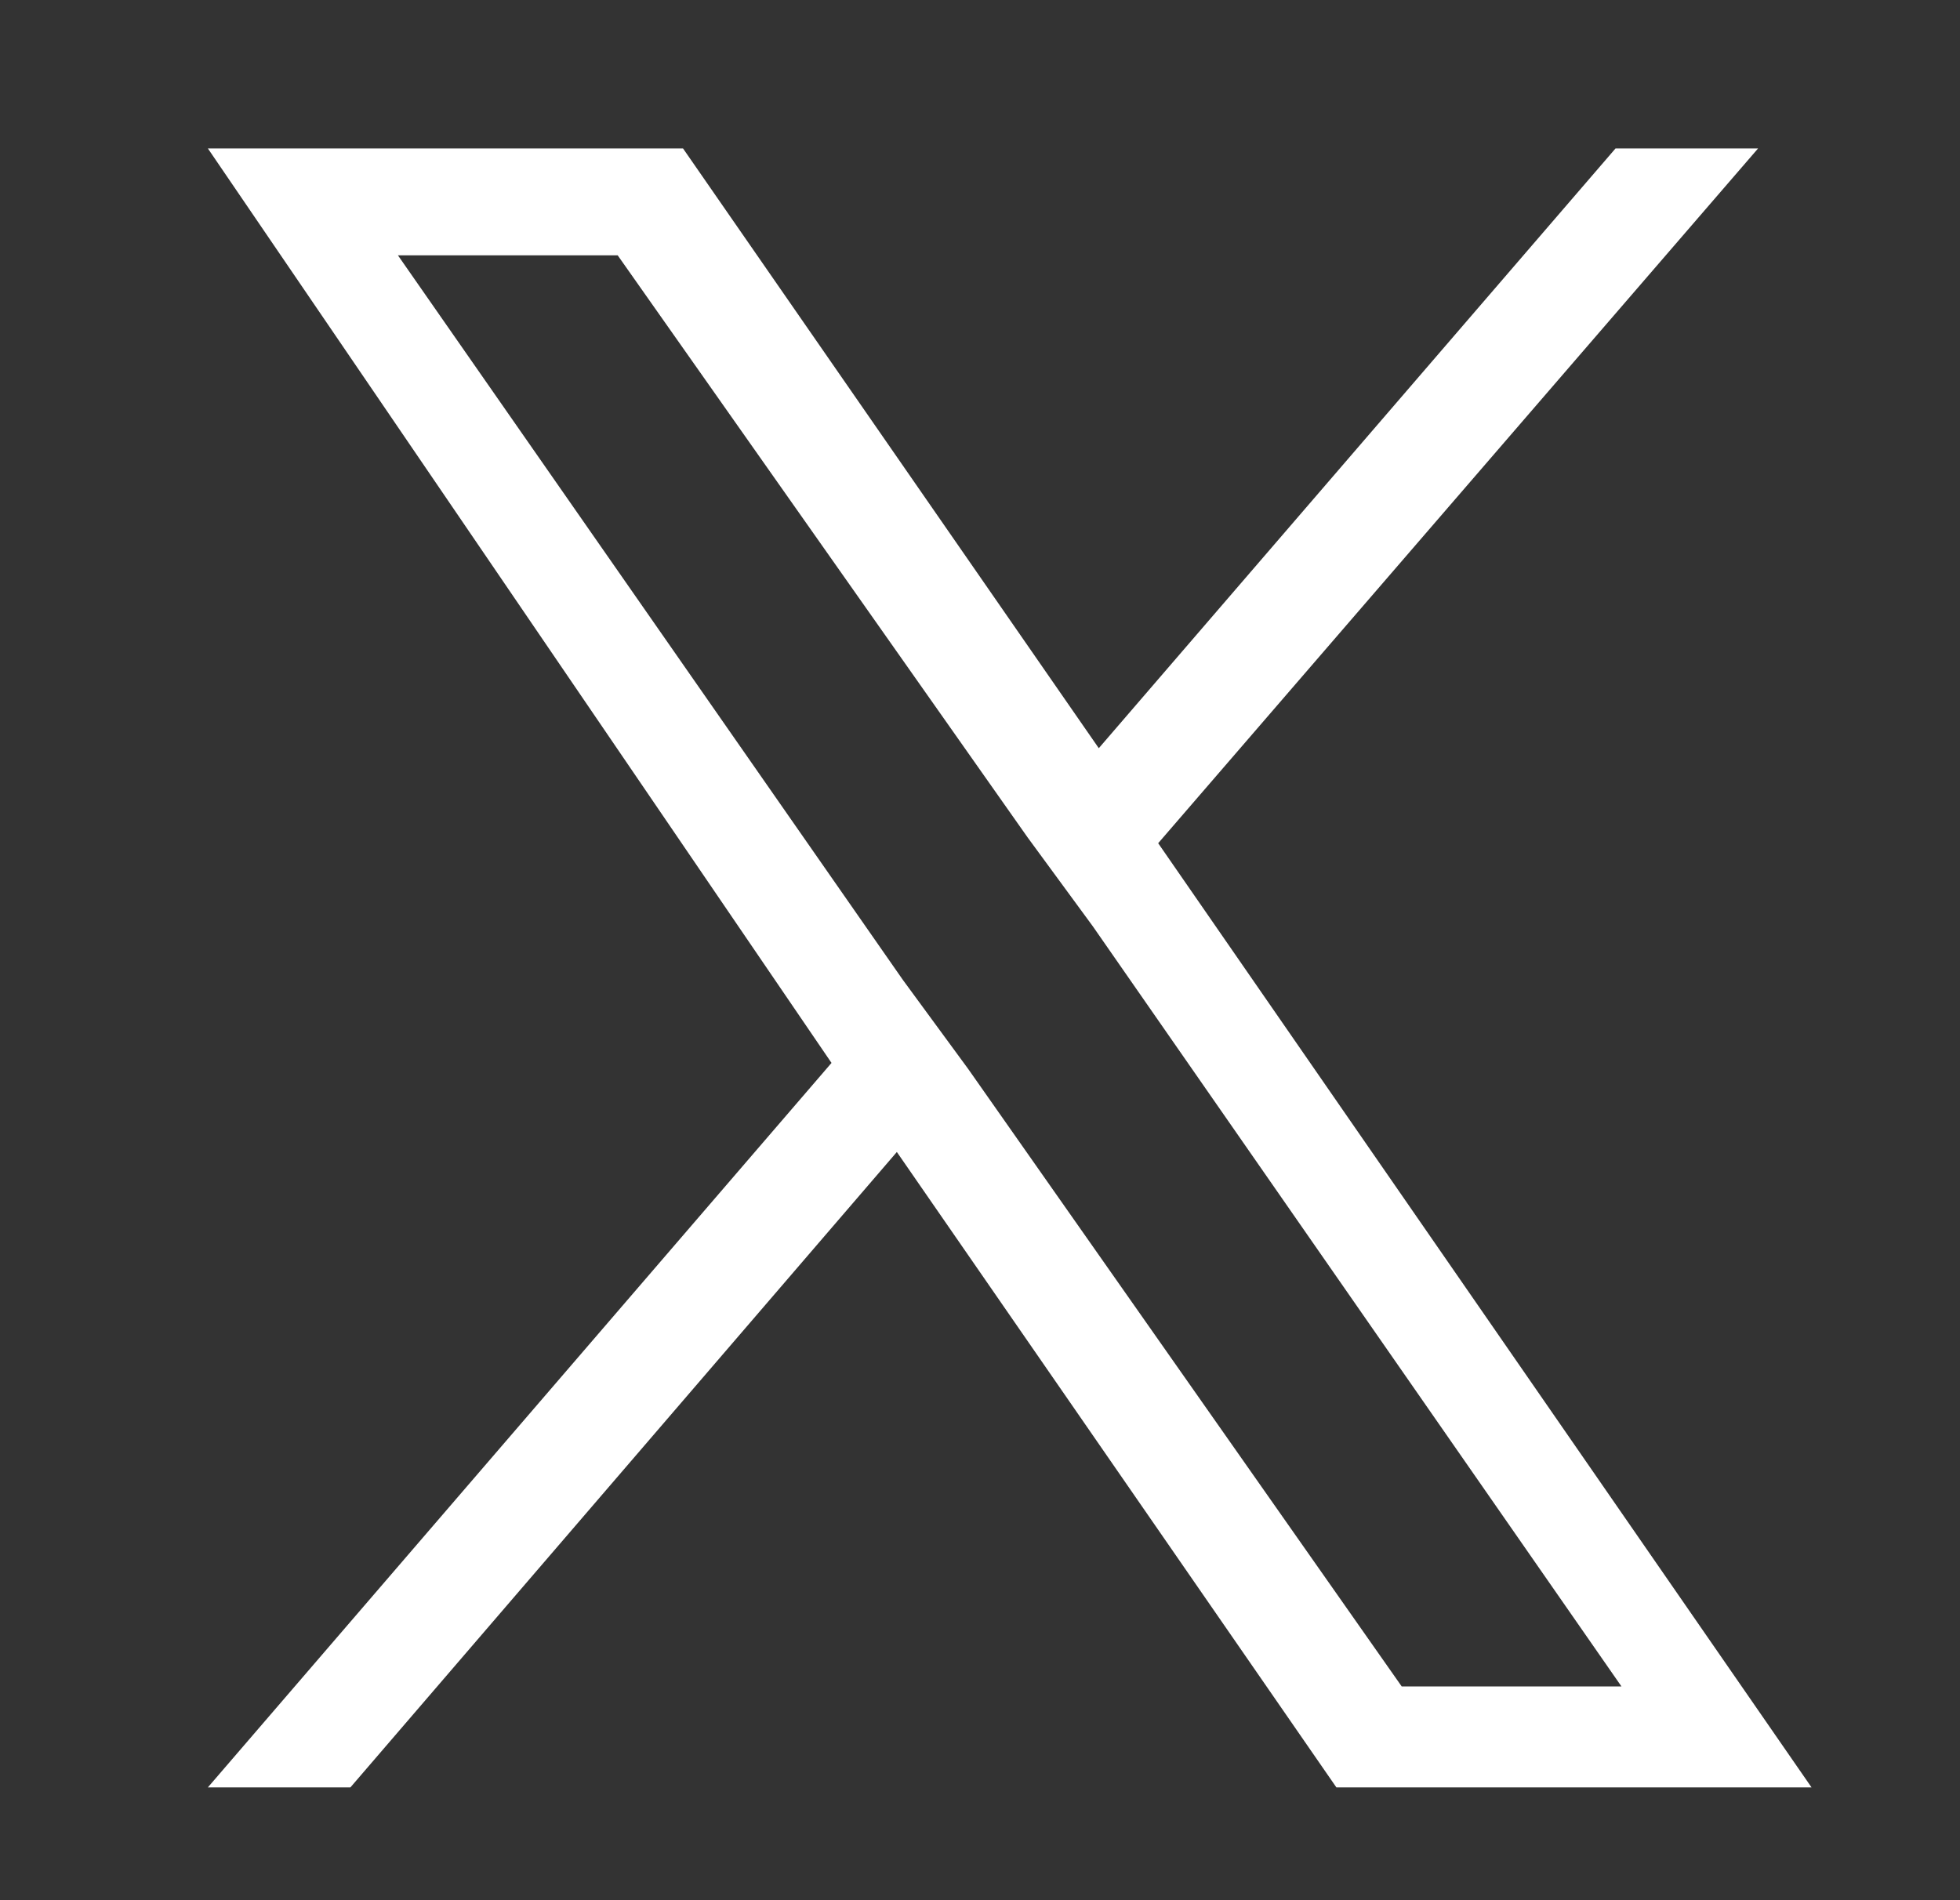 <?xml version="1.0" encoding="utf-8"?>
<!-- Generator: Adobe Illustrator 27.2.0, SVG Export Plug-In . SVG Version: 6.00 Build 0)  -->
<svg version="1.1" id="Ebene_1" xmlns="http://www.w3.org/2000/svg" xmlns:xlink="http://www.w3.org/1999/xlink" x="0px" y="0px"
	 viewBox="0 0 33 32" style="enable-background:new 0 0 33 32;" xml:space="preserve">
<rect x="0" y="0" width="33" height="32" fill="#333333" stroke="none"/>
<style type="text/css">
	.st0{fill:#FFFFFF;}
</style>
<path class="st0" d="M19.5,14.2L29.6,2.5h-2.4l-8.7,10.1l-7-10.1h-8L14,17.9L3.5,30.1h2.4l9.2-10.7l7.4,10.7h8L19.5,14.2L19.5,14.2z
	 M16.3,18l-1.1-1.5L6.7,4.3h3.7l6.9,9.8l1.1,1.5l8.9,12.8h-3.7L16.3,18L16.3,18z"/>
</svg>
